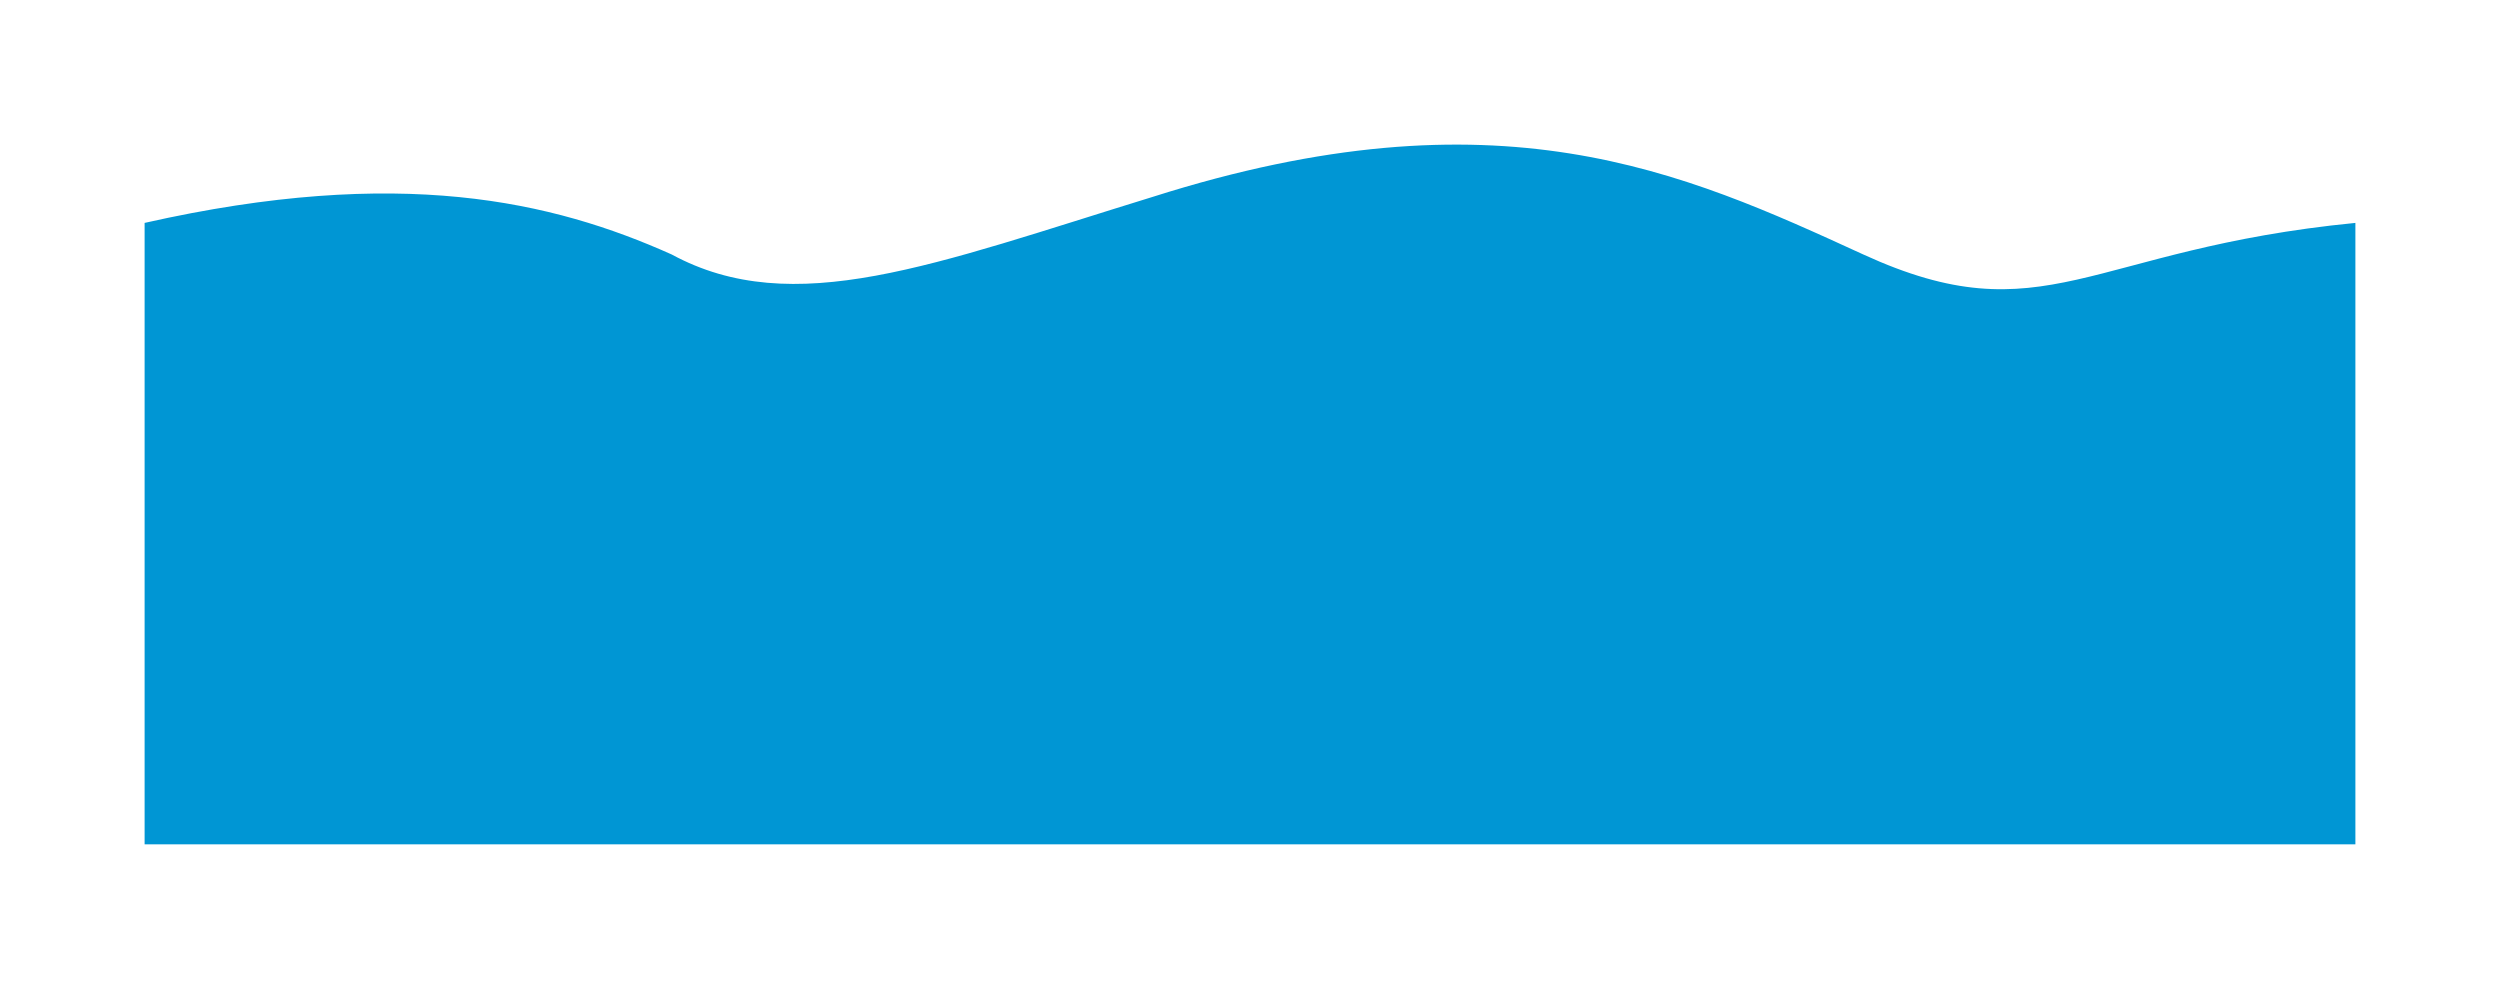 <?xml version="1.0" encoding="UTF-8"?> <svg xmlns="http://www.w3.org/2000/svg" viewBox="0 0 2040 807" fill="none"> <defs> <filter id="filter0_d" x="0" y="0" width="2040" height="807" filterUnits="userSpaceOnUse" color-interpolation-filters="sRGB"> <feFlood flood-opacity="0" result="BackgroundImageFix"></feFlood> <feColorMatrix in="SourceAlpha" type="matrix" values="0 0 0 0 0 0 0 0 0 0 0 0 0 0 0 0 0 0 127 0"></feColorMatrix> <feOffset dx="61" dy="43"></feOffset> <feGaussianBlur stdDeviation="59"></feGaussianBlur> <feColorMatrix type="matrix" values="0 0 0 0 0 0 0 0 0 0 0 0 0 0 0 0 0 0 0.25 0"></feColorMatrix> <feBlend mode="normal" in2="BackgroundImageFix" result="effect1_dropShadow"></feBlend> <feBlend mode="normal" in="SourceGraphic" in2="effect1_dropShadow" result="shape"></feBlend> </filter> </defs> <g filter="url(#filter0_d)"> <path d="M487.075 164.638C389.878 121.118 265.33 91.909 57 138.889V646H1861V138.889C1642.4 160.32 1607.15 232.389 1459.42 164.638C1311.69 96.886 1161.22 28.23 879.752 117.604C700.649 172.734 586.388 218.476 487.075 164.638Z" style="fill: rgb(0, 150, 212);"></path> </g> </svg> 